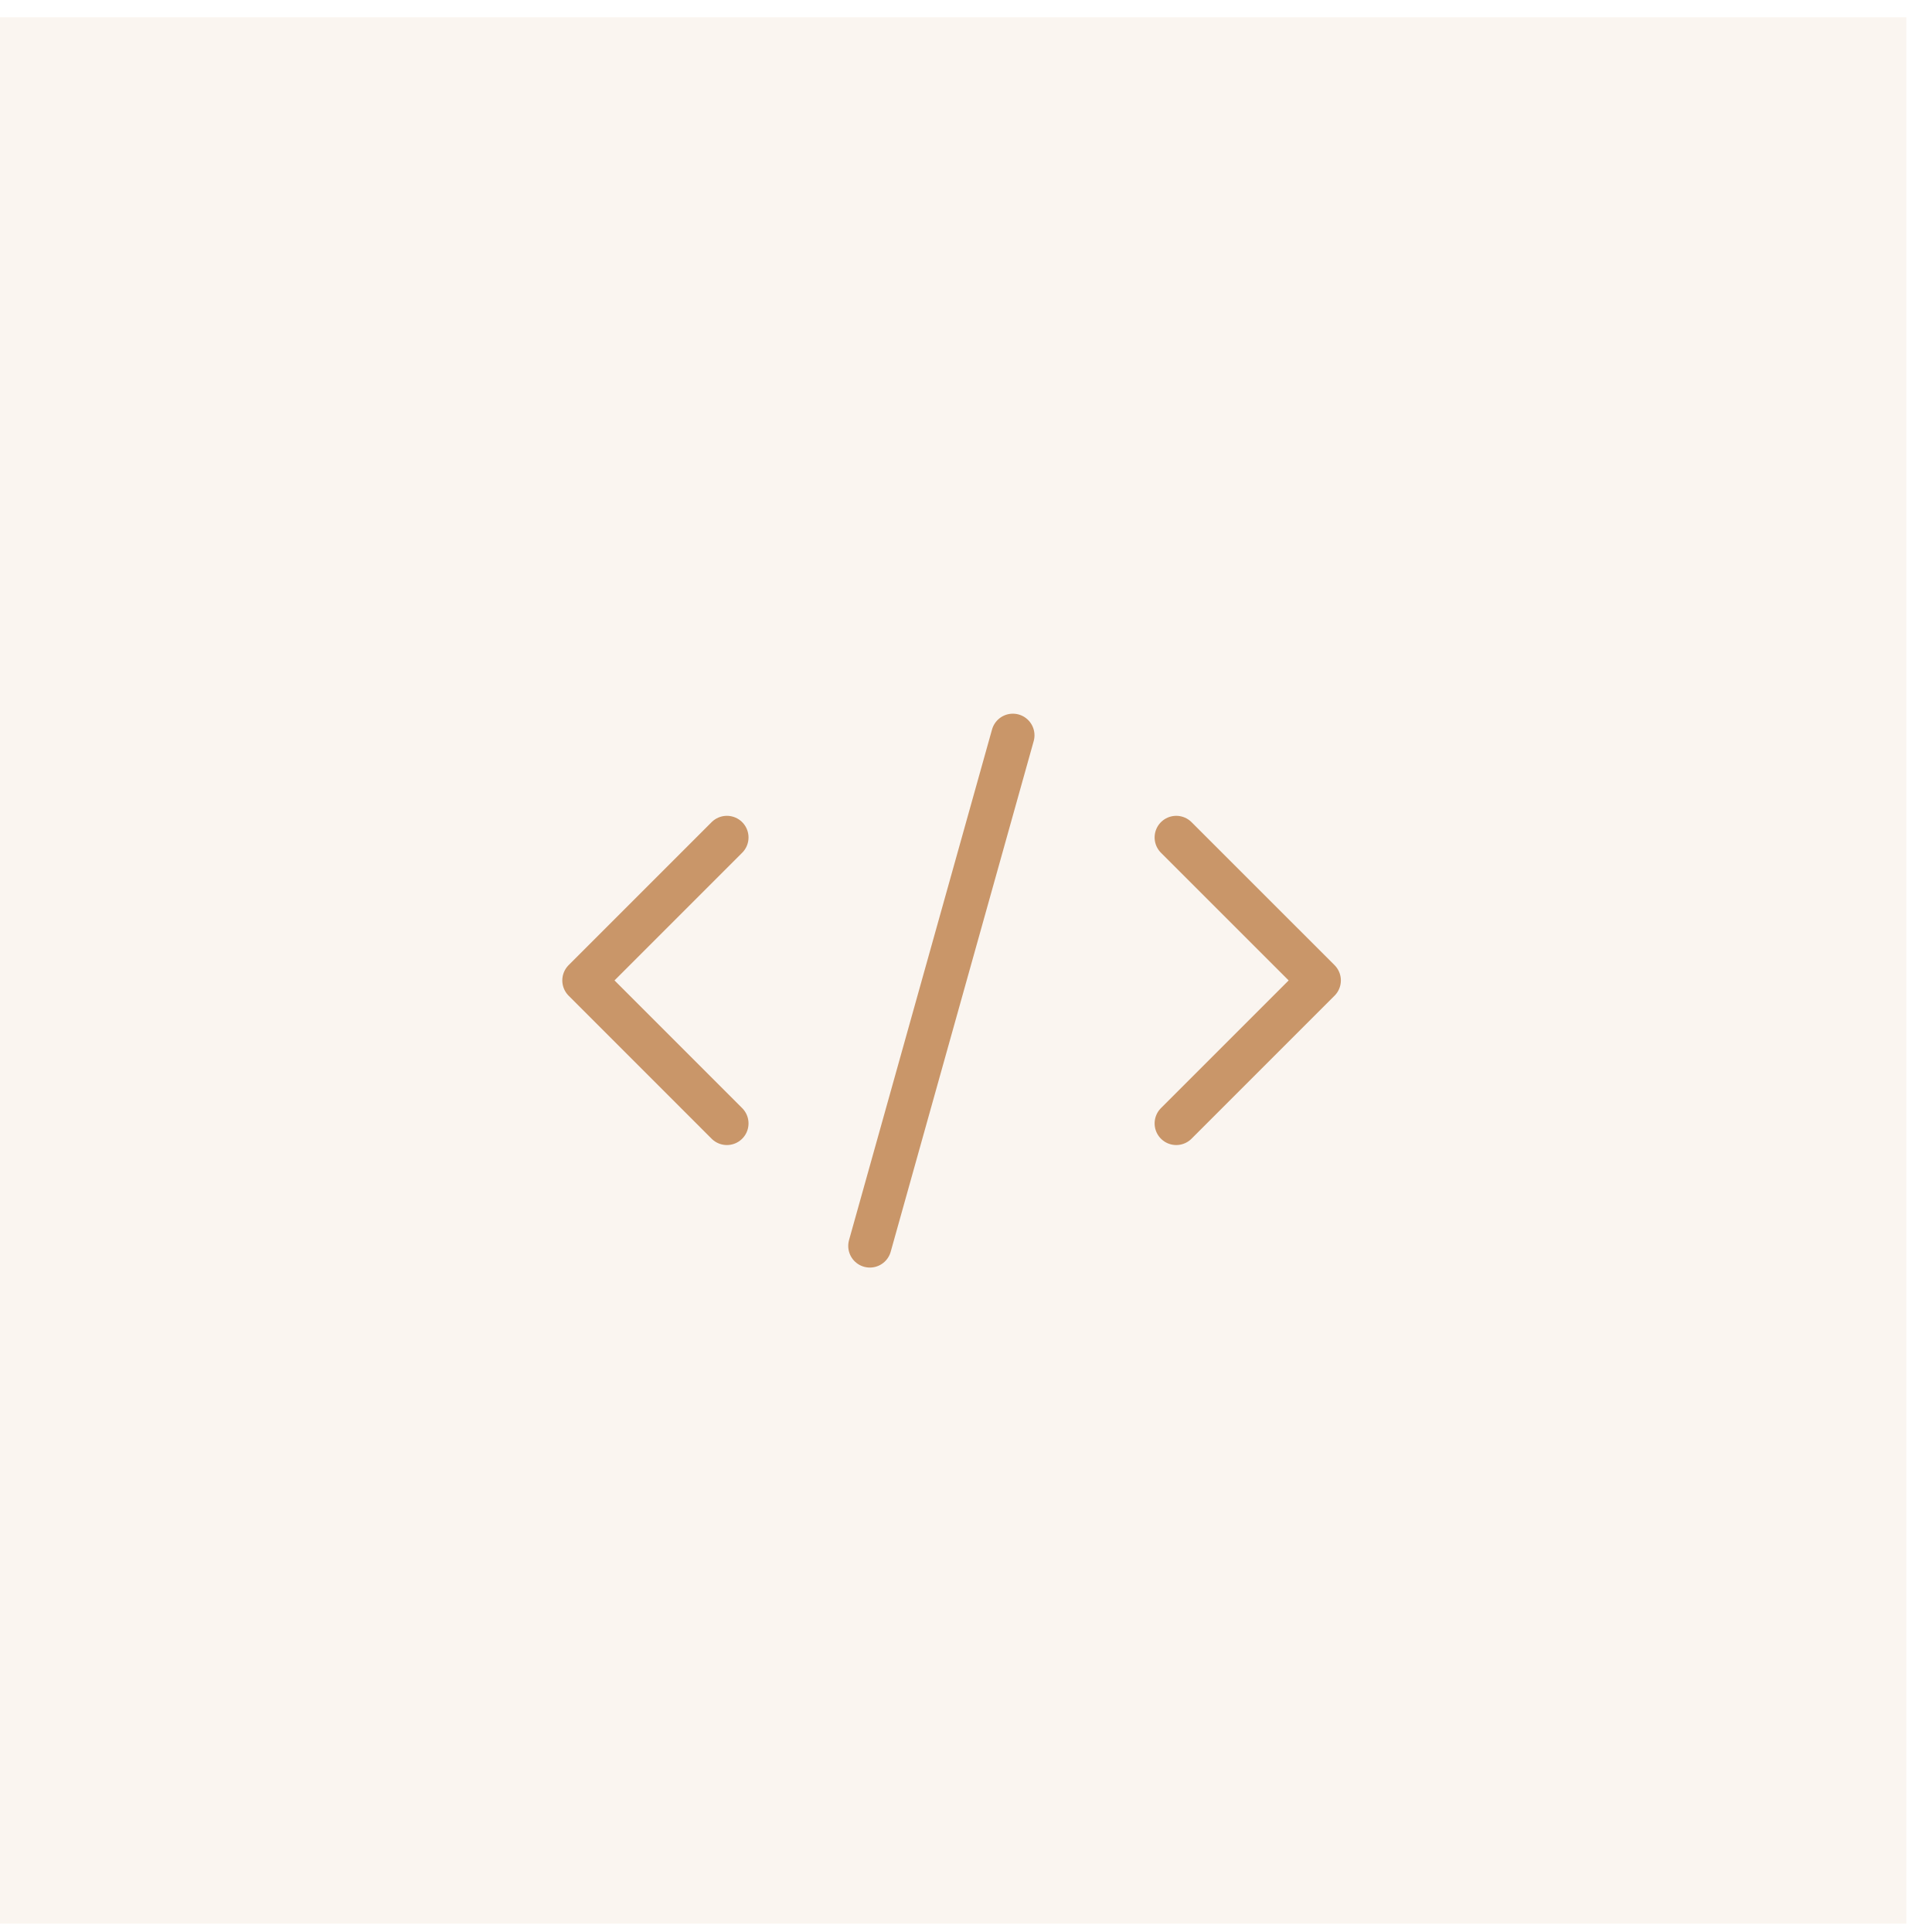 <svg width="67" height="67" viewBox="0 0 67 67" fill="none" xmlns="http://www.w3.org/2000/svg">
<rect opacity="0.1" y="0.598" width="66.111" height="66.111" fill="#C99669"/>
<path d="M35.125 25.5L30.166 43.208" stroke="#C99669" stroke-width="1.5" stroke-linecap="round" stroke-linejoin="round"/>
<path d="M25.208 29.042L20.25 34L25.208 38.959" stroke="#C99669" stroke-width="1.5" stroke-linecap="round" stroke-linejoin="round"/>
<path d="M40.791 29.042L45.75 34L40.791 38.959" stroke="#C99669" stroke-width="1.5" stroke-linecap="round" stroke-linejoin="round"/>
</svg>
